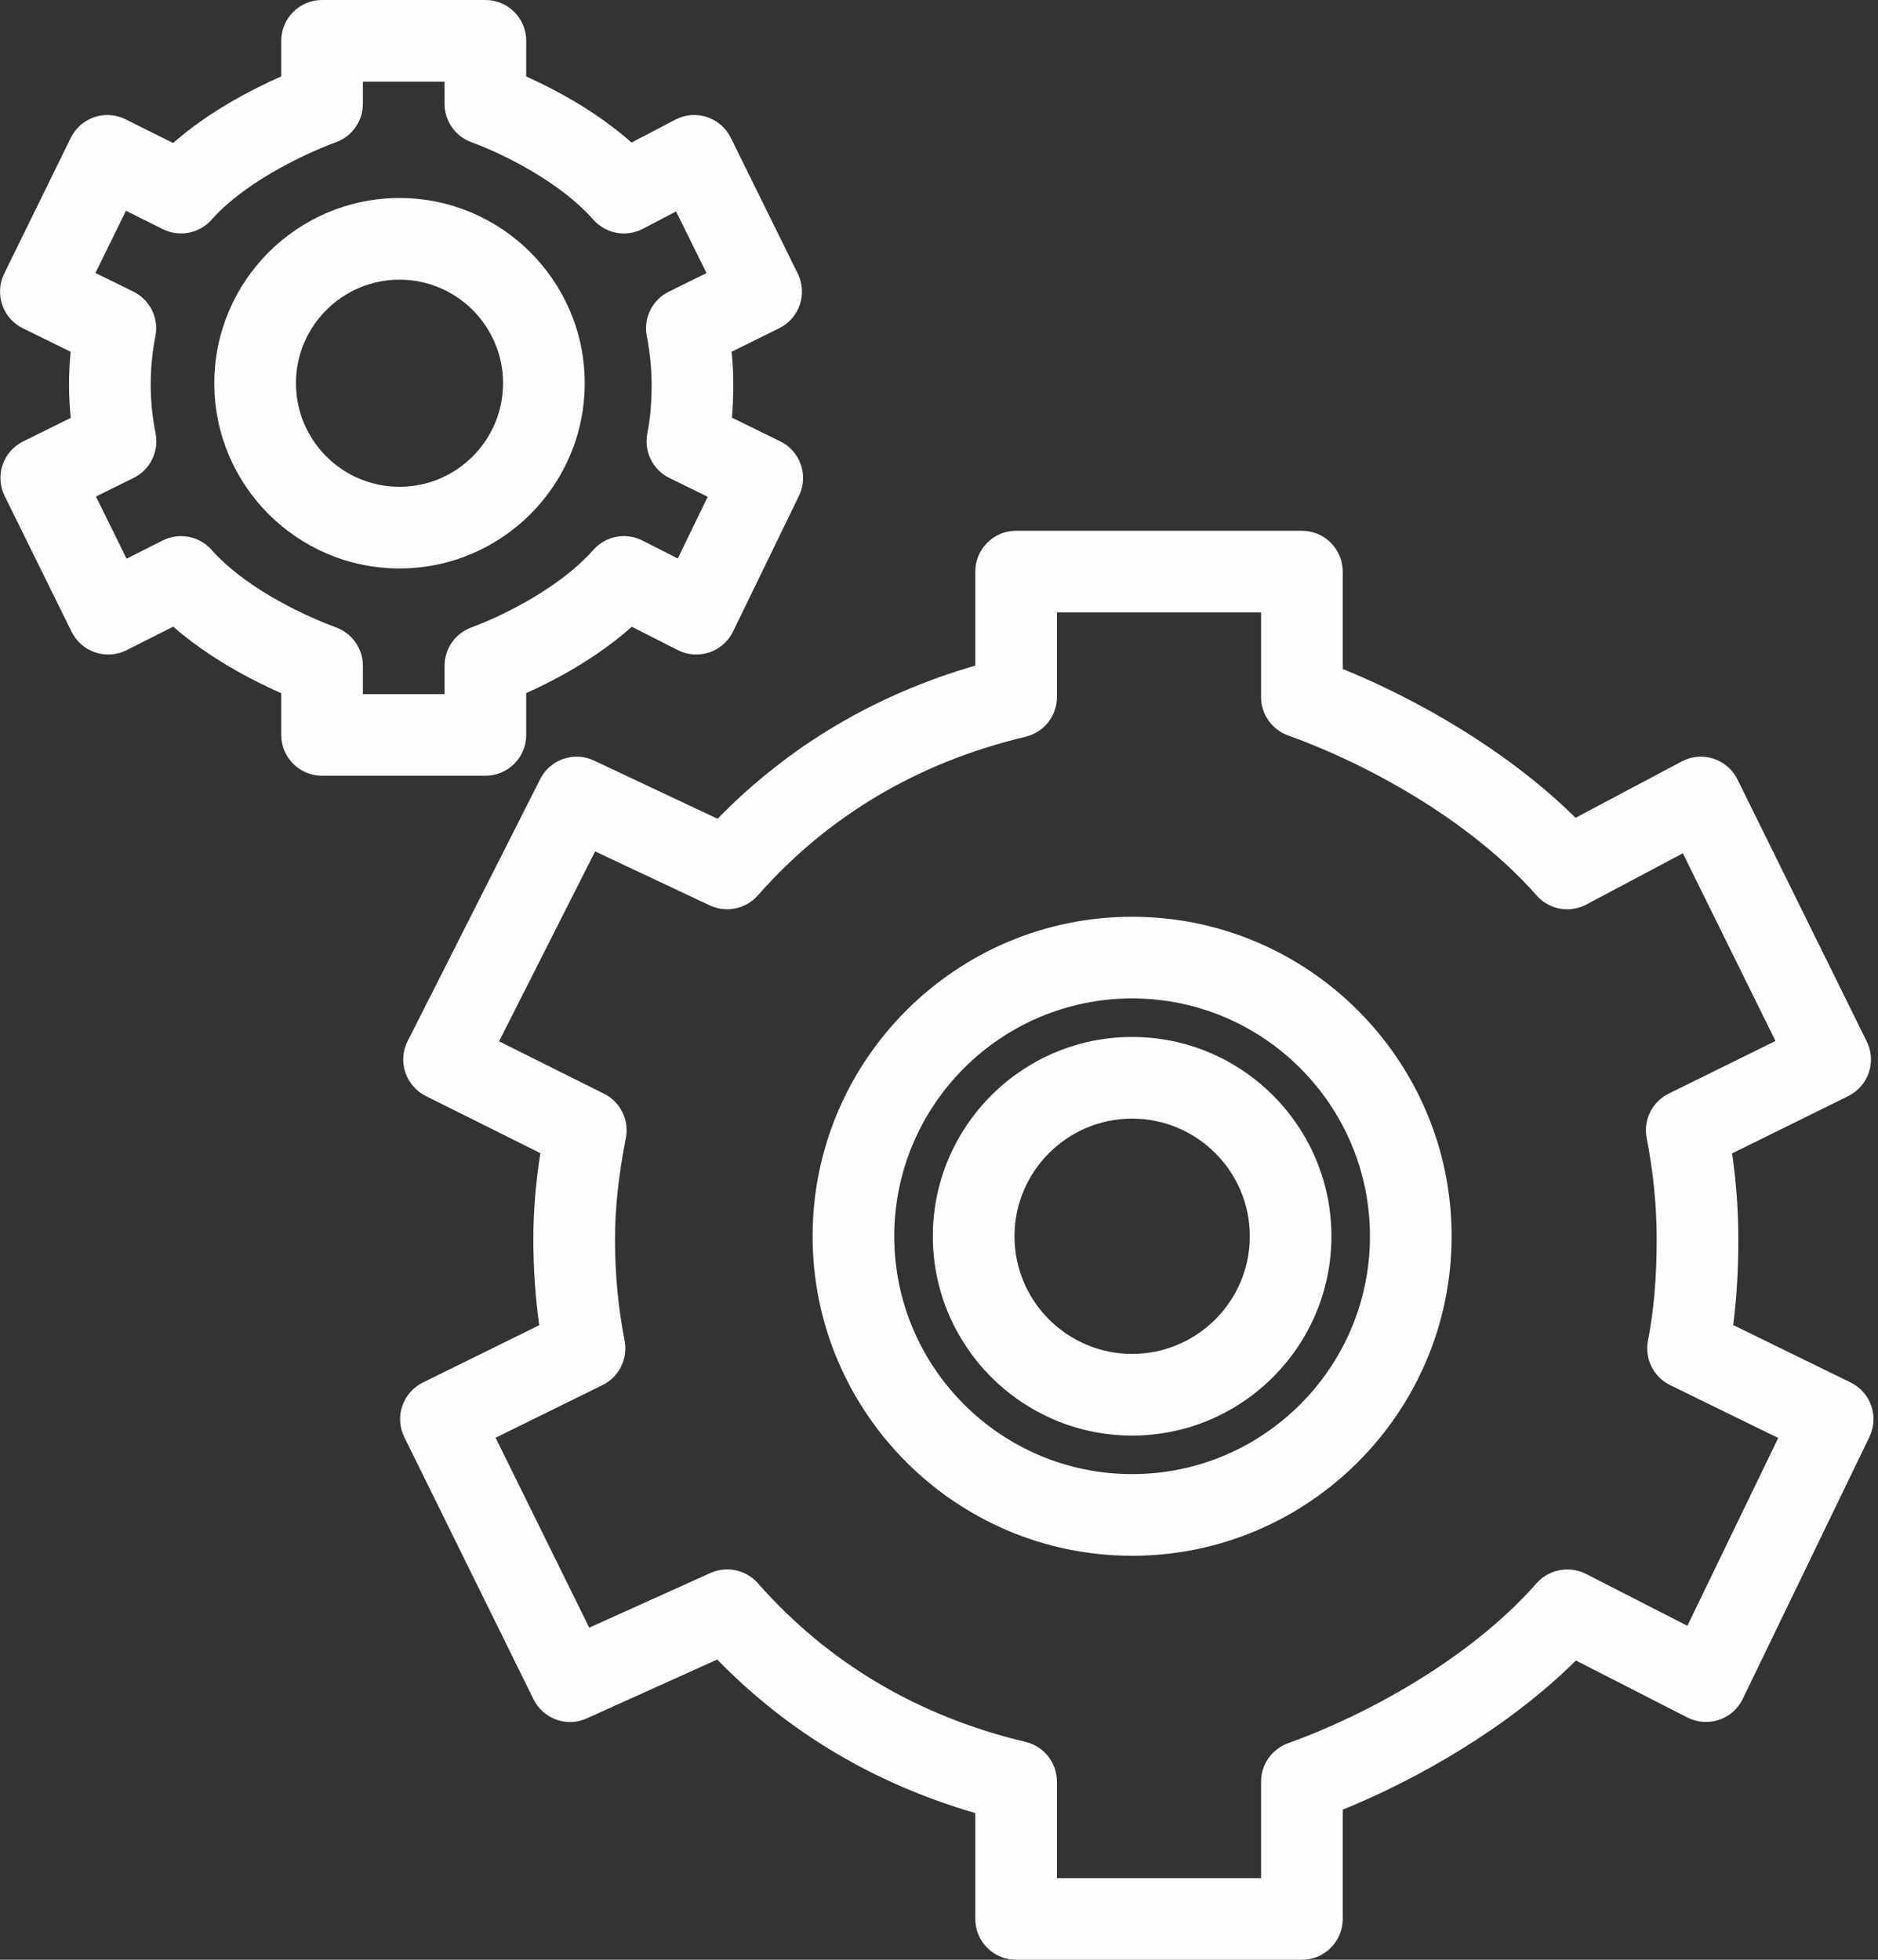 <?xml version="1.0" encoding="UTF-8"?>
<svg width="46px" height="48px" viewBox="0 0 46 48" version="1.1" xmlns="http://www.w3.org/2000/svg" xmlns:xlink="http://www.w3.org/1999/xlink">
    <rect x="0" y="0" width="46" height="48" fill="#333333" stroke="none"/>
    <title>icon-gear</title>
    <g id="Page-1" stroke="none" stroke-width="1" fill="none" fill-rule="evenodd">
        <g id="Proof-3.1" transform="translate(-156, -846)" fill="#FEFEFE">
            <g id="icon-gear" transform="translate(156, 846)">
                <path d="M25.889,46 L30.889,46 L30.889,43.637 C30.889,43.214 31.155,42.837 31.553,42.695 C33.412,42.031 35.988,40.653 37.638,38.777 C37.942,38.435 38.439,38.343 38.844,38.548 L41.331,39.82 L43.556,35.22 L40.908,33.925 C40.5,33.726 40.279,33.278 40.366,32.833 C40.509,32.103 40.579,31.291 40.579,30.354 C40.579,29.536 40.497,28.702 40.334,27.876 C40.247,27.433 40.468,26.985 40.873,26.786 L43.489,25.496 L41.22,20.899 L38.858,22.153 C38.45,22.372 37.946,22.28 37.638,21.932 C35.987,20.055 33.411,18.678 31.553,18.014 C31.155,17.872 30.889,17.495 30.889,17.072 L30.889,15 L25.889,15 L25.889,17.072 C25.889,17.535 25.571,17.938 25.12,18.045 C22.487,18.672 20.281,19.979 18.562,21.932 C18.265,22.267 17.785,22.363 17.384,22.175 L14.577,20.853 L12.224,25.505 L14.794,26.788 C15.198,26.989 15.416,27.434 15.329,27.876 C15.151,28.784 15.064,29.595 15.064,30.354 C15.064,31.21 15.143,32.044 15.299,32.832 C15.386,33.276 15.165,33.724 14.759,33.924 L12.139,35.214 L14.433,39.866 L17.401,38.527 C17.8,38.347 18.273,38.448 18.563,38.777 C20.281,40.729 22.487,42.037 25.12,42.664 C25.571,42.771 25.889,43.174 25.889,43.637 L25.889,46 Z M31.889,48 L24.889,48 C24.336,48 23.889,47.553 23.889,47 L23.889,44.407 C21.426,43.691 19.305,42.43 17.568,40.646 L14.374,42.087 C13.885,42.312 13.305,42.102 13.067,41.618 L9.904,35.201 C9.785,34.963 9.768,34.688 9.853,34.437 C9.939,34.186 10.12,33.979 10.359,33.861 L13.208,32.458 C13.113,31.775 13.064,31.07 13.064,30.354 C13.064,29.685 13.119,28.989 13.235,28.244 L10.431,26.845 C10.193,26.726 10.012,26.518 9.928,26.265 C9.844,26.012 9.865,25.736 9.985,25.499 L13.232,19.082 C13.476,18.599 14.06,18.396 14.551,18.629 L17.576,20.054 C19.312,18.274 21.43,17.016 23.889,16.302 L23.889,14 C23.889,13.447 24.336,13 24.889,13 L31.889,13 C32.442,13 32.889,13.447 32.889,14 L32.889,16.385 C34.698,17.12 36.919,18.376 38.592,20.03 L41.193,18.65 C41.431,18.522 41.711,18.498 41.969,18.581 C42.226,18.665 42.439,18.849 42.558,19.091 L45.724,25.508 C45.841,25.745 45.86,26.021 45.775,26.271 C45.689,26.522 45.508,26.729 45.27,26.847 L42.426,28.25 C42.528,28.953 42.579,29.658 42.579,30.354 C42.579,31.114 42.537,31.808 42.453,32.454 L45.329,33.86 C45.824,34.103 46.03,34.698 45.79,35.194 L42.687,41.611 C42.57,41.854 42.36,42.038 42.105,42.124 C41.849,42.208 41.571,42.188 41.331,42.066 L38.601,40.67 C36.928,42.329 34.702,43.587 32.889,44.324 L32.889,47 C32.889,47.553 32.442,48 31.889,48 L31.889,48 Z" id="Fill-1"></path>
                <path d="M27.73,27.398 C26.142,27.398 24.849,28.691 24.849,30.28 C24.849,31.869 26.142,33.161 27.73,33.161 C29.32,33.161 30.613,31.869 30.613,30.28 C30.613,28.691 29.32,27.398 27.73,27.398 M27.73,35.161 C25.04,35.161 22.849,32.971 22.849,30.28 C22.849,27.588 25.04,25.398 27.73,25.398 C30.422,25.398 32.612,27.588 32.612,30.28 C32.612,32.971 30.422,35.161 27.73,35.161" id="Fill-3"></path>
                <path d="M27.73,24.454 C24.517,24.454 21.904,27.067 21.904,30.28 C21.904,33.492 24.517,36.105 27.73,36.105 C30.944,36.105 33.556,33.492 33.556,30.28 C33.556,27.067 30.944,24.454 27.73,24.454 M27.73,38.105 C23.416,38.105 19.904,34.595 19.904,30.28 C19.904,25.965 23.416,22.454 27.73,22.454 C32.045,22.454 35.556,25.965 35.556,30.28 C35.556,34.595 32.045,38.105 27.73,38.105" id="Fill-5"></path>
                <path d="M8.889,17 L10.889,17 L10.889,16.307 C10.889,15.889 11.15,15.514 11.542,15.369 C12.444,15.035 13.768,14.337 14.532,13.47 C14.834,13.128 15.329,13.032 15.736,13.239 L16.601,13.679 L17.335,12.167 L16.398,11.708 C15.991,11.509 15.769,11.062 15.856,10.617 C15.927,10.256 15.961,9.865 15.961,9.425 C15.961,9.033 15.921,8.632 15.843,8.232 C15.756,7.789 15.977,7.343 16.382,7.144 L17.305,6.688 L16.56,5.178 L15.746,5.604 C15.338,5.818 14.837,5.725 14.532,5.379 C13.768,4.511 12.444,3.813 11.542,3.481 C11.15,3.336 10.889,2.962 10.889,2.543 L10.889,2 L8.889,2 L8.889,2.543 C8.889,2.962 8.628,3.336 8.236,3.481 C7.292,3.829 5.927,4.535 5.185,5.379 C4.884,5.719 4.391,5.815 3.988,5.612 L3.085,5.162 L2.338,6.686 L3.267,7.143 C3.672,7.342 3.894,7.789 3.807,8.232 C3.73,8.625 3.691,9.026 3.691,9.425 C3.691,9.81 3.731,10.211 3.811,10.617 C3.898,11.061 3.677,11.507 3.272,11.706 L2.35,12.161 L3.101,13.684 L3.983,13.238 C4.388,13.034 4.883,13.128 5.185,13.47 C5.925,14.312 7.246,15.003 8.236,15.369 C8.628,15.514 8.889,15.889 8.889,16.307 L8.889,17 Z M11.889,19 L7.889,19 C7.336,19 6.889,18.553 6.889,18 L6.889,16.979 C6.174,16.662 5.118,16.117 4.243,15.348 L3.102,15.924 C2.863,16.043 2.585,16.064 2.334,15.979 C2.08,15.896 1.872,15.713 1.754,15.474 L0.114,12.149 C-0.004,11.912 -0.022,11.637 0.063,11.386 C0.149,11.135 0.329,10.928 0.568,10.811 L1.733,10.235 C1.705,9.962 1.691,9.691 1.691,9.425 C1.691,9.155 1.704,8.886 1.731,8.616 L0.559,8.04 C0.064,7.797 -0.14,7.198 0.103,6.702 L1.733,3.377 C1.85,3.138 2.058,2.955 2.31,2.87 C2.561,2.784 2.838,2.803 3.077,2.923 L4.24,3.503 C5.117,2.731 6.173,2.187 6.889,1.871 L6.889,1 C6.889,0.447 7.336,0 7.889,0 L11.889,0 C12.442,0 12.889,0.447 12.889,1 L12.889,1.873 C13.581,2.184 14.599,2.719 15.469,3.492 L16.54,2.932 C16.779,2.806 17.057,2.782 17.315,2.867 C17.571,2.95 17.782,3.134 17.901,3.375 L19.54,6.7 C19.785,7.195 19.581,7.795 19.086,8.039 L17.92,8.615 C17.948,8.886 17.961,9.157 17.961,9.425 C17.961,9.705 17.95,9.973 17.927,10.229 L19.11,10.809 C19.605,11.051 19.811,11.648 19.57,12.144 L17.955,15.468 C17.838,15.709 17.629,15.894 17.374,15.979 C17.12,16.063 16.842,16.045 16.603,15.923 L15.476,15.351 C14.605,16.127 13.583,16.665 12.889,16.976 L12.889,18 C12.889,18.553 12.442,19 11.889,19 L11.889,19 Z" id="Fill-7"></path>
                <path d="M9.785,6.85 C8.387,6.85 7.249,7.988 7.249,9.386 C7.249,10.786 8.387,11.923 9.785,11.923 C11.184,11.923 12.322,10.786 12.322,9.386 C12.322,7.988 11.184,6.85 9.785,6.85 M9.785,13.923 C7.284,13.923 5.249,11.888 5.249,9.386 C5.249,6.885 7.284,4.85 9.785,4.85 C12.287,4.85 14.322,6.885 14.322,9.386 C14.322,11.888 12.287,13.923 9.785,13.923" id="Fill-9"></path>
            </g>
        </g>
    </g>
</svg>